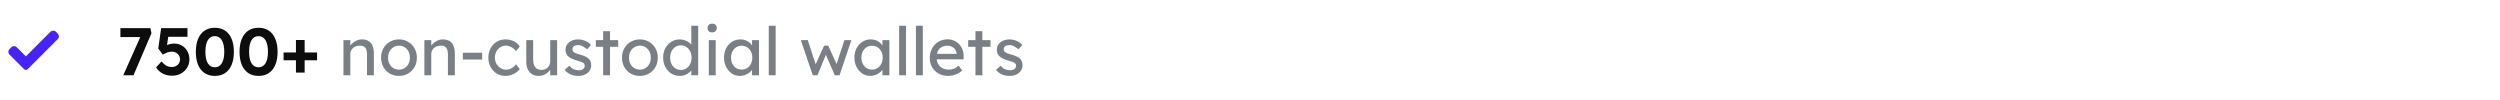 <svg width="598" height="24" viewBox="0 0 598 24" fill="none" xmlns="http://www.w3.org/2000/svg">
<path d="M6.629 16.539C6.514 16.655 6.356 16.72 6.193 16.72C6.029 16.72 5.872 16.655 5.756 16.539L2.271 13.053C1.91 12.692 1.91 12.105 2.271 11.744L2.708 11.308C3.069 10.946 3.655 10.946 4.017 11.308L6.193 13.484L12.072 7.604C12.434 7.243 13.02 7.243 13.381 7.604L13.817 8.041C14.179 8.402 14.179 8.989 13.817 9.35L6.629 16.539Z" fill="#4723F5"/>
<path d="M29.488 18L34.016 7.824L34.592 8.864H28.8V6.736H35.984L36.224 7.968L31.936 18H29.488ZM41.165 18.112C40.355 18.112 39.619 17.947 38.957 17.616C38.307 17.275 37.763 16.784 37.325 16.144L38.621 14.704C39.08 15.216 39.496 15.568 39.869 15.76C40.243 15.941 40.653 16.032 41.101 16.032C41.475 16.032 41.811 15.952 42.109 15.792C42.408 15.632 42.643 15.413 42.813 15.136C42.984 14.859 43.069 14.549 43.069 14.208C43.069 13.856 42.984 13.541 42.813 13.264C42.643 12.987 42.413 12.768 42.125 12.608C41.848 12.437 41.528 12.352 41.165 12.352C40.931 12.352 40.712 12.373 40.509 12.416C40.307 12.448 40.083 12.517 39.837 12.624C39.592 12.72 39.293 12.864 38.941 13.056L37.853 11.616L38.541 6.736H44.845V8.8H39.757L40.349 8.096L39.821 11.648L39.053 11.28C39.213 11.131 39.432 10.992 39.709 10.864C39.997 10.736 40.307 10.629 40.637 10.544C40.979 10.459 41.309 10.416 41.629 10.416C42.333 10.416 42.957 10.576 43.501 10.896C44.056 11.216 44.493 11.664 44.813 12.24C45.144 12.805 45.309 13.456 45.309 14.192C45.309 14.928 45.128 15.595 44.765 16.192C44.403 16.779 43.907 17.248 43.277 17.6C42.648 17.941 41.944 18.112 41.165 18.112ZM51.388 18.16C50.428 18.16 49.606 17.931 48.924 17.472C48.252 17.013 47.734 16.357 47.372 15.504C47.02 14.64 46.844 13.605 46.844 12.4C46.844 11.195 47.02 10.165 47.372 9.312C47.734 8.448 48.252 7.787 48.924 7.328C49.606 6.869 50.428 6.64 51.388 6.64C52.348 6.64 53.169 6.869 53.852 7.328C54.535 7.787 55.052 8.448 55.404 9.312C55.767 10.165 55.948 11.195 55.948 12.4C55.948 13.605 55.767 14.64 55.404 15.504C55.052 16.357 54.535 17.013 53.852 17.472C53.169 17.931 52.348 18.16 51.388 18.16ZM51.388 16.096C52.102 16.096 52.657 15.776 53.052 15.136C53.447 14.496 53.644 13.584 53.644 12.4C53.644 11.195 53.447 10.267 53.052 9.616C52.657 8.965 52.102 8.64 51.388 8.64C50.663 8.64 50.102 8.965 49.708 9.616C49.324 10.267 49.132 11.195 49.132 12.4C49.132 13.584 49.324 14.496 49.708 15.136C50.102 15.776 50.663 16.096 51.388 16.096ZM61.841 18.16C60.881 18.16 60.06 17.931 59.377 17.472C58.705 17.013 58.188 16.357 57.825 15.504C57.473 14.64 57.297 13.605 57.297 12.4C57.297 11.195 57.473 10.165 57.825 9.312C58.188 8.448 58.705 7.787 59.377 7.328C60.06 6.869 60.881 6.64 61.841 6.64C62.801 6.64 63.622 6.869 64.305 7.328C64.988 7.787 65.505 8.448 65.857 9.312C66.22 10.165 66.401 11.195 66.401 12.4C66.401 13.605 66.22 14.64 65.857 15.504C65.505 16.357 64.988 17.013 64.305 17.472C63.622 17.931 62.801 18.16 61.841 18.16ZM61.841 16.096C62.556 16.096 63.11 15.776 63.505 15.136C63.9 14.496 64.097 13.584 64.097 12.4C64.097 11.195 63.9 10.267 63.505 9.616C63.11 8.965 62.556 8.64 61.841 8.64C61.116 8.64 60.556 8.965 60.161 9.616C59.777 10.267 59.585 11.195 59.585 12.4C59.585 13.584 59.777 14.496 60.161 15.136C60.556 15.776 61.116 16.096 61.841 16.096ZM67.83 14.416V12.544H75.846V14.416H67.83ZM70.79 17.36V9.568H72.87V17.36H70.79Z" fill="#0D0D0E"/>
<path d="M82.152 18V9.6H83.8V11.328L83.512 11.52C83.619 11.147 83.827 10.805 84.136 10.496C84.445 10.176 84.813 9.92 85.24 9.728C85.667 9.525 86.104 9.424 86.552 9.424C87.192 9.424 87.725 9.552 88.152 9.808C88.579 10.053 88.899 10.432 89.112 10.944C89.325 11.456 89.432 12.101 89.432 12.88V18H87.784V12.992C87.784 12.512 87.72 12.117 87.592 11.808C87.464 11.488 87.267 11.259 87 11.12C86.733 10.971 86.403 10.907 86.008 10.928C85.688 10.928 85.395 10.981 85.128 11.088C84.861 11.184 84.627 11.323 84.424 11.504C84.232 11.685 84.077 11.899 83.96 12.144C83.853 12.379 83.8 12.635 83.8 12.912V18H82.984C82.845 18 82.707 18 82.568 18C82.429 18 82.291 18 82.152 18ZM95.444 18.16C94.622 18.16 93.886 17.973 93.236 17.6C92.596 17.216 92.089 16.699 91.716 16.048C91.342 15.387 91.156 14.635 91.156 13.792C91.156 12.949 91.342 12.203 91.716 11.552C92.089 10.891 92.596 10.373 93.236 10C93.886 9.616 94.622 9.424 95.444 9.424C96.254 9.424 96.98 9.616 97.62 10C98.27 10.373 98.782 10.891 99.156 11.552C99.529 12.203 99.716 12.949 99.716 13.792C99.716 14.635 99.529 15.387 99.156 16.048C98.782 16.699 98.27 17.216 97.62 17.6C96.98 17.973 96.254 18.16 95.444 18.16ZM95.444 16.656C95.945 16.656 96.393 16.533 96.788 16.288C97.182 16.032 97.492 15.691 97.716 15.264C97.94 14.827 98.046 14.336 98.036 13.792C98.046 13.237 97.94 12.747 97.716 12.32C97.492 11.883 97.182 11.541 96.788 11.296C96.393 11.051 95.945 10.928 95.444 10.928C94.942 10.928 94.489 11.056 94.084 11.312C93.689 11.557 93.38 11.899 93.156 12.336C92.932 12.763 92.825 13.248 92.836 13.792C92.825 14.336 92.932 14.827 93.156 15.264C93.38 15.691 93.689 16.032 94.084 16.288C94.489 16.533 94.942 16.656 95.444 16.656ZM101.511 18V9.6H103.159V11.328L102.871 11.52C102.978 11.147 103.186 10.805 103.495 10.496C103.805 10.176 104.173 9.92 104.599 9.728C105.026 9.525 105.463 9.424 105.911 9.424C106.551 9.424 107.085 9.552 107.511 9.808C107.938 10.053 108.258 10.432 108.471 10.944C108.685 11.456 108.791 12.101 108.791 12.88V18H107.143V12.992C107.143 12.512 107.079 12.117 106.951 11.808C106.823 11.488 106.626 11.259 106.359 11.12C106.093 10.971 105.762 10.907 105.367 10.928C105.047 10.928 104.754 10.981 104.487 11.088C104.221 11.184 103.986 11.323 103.783 11.504C103.591 11.685 103.437 11.899 103.319 12.144C103.213 12.379 103.159 12.635 103.159 12.912V18H102.343C102.205 18 102.066 18 101.927 18C101.789 18 101.65 18 101.511 18ZM110.723 14.24V12.608H115.331V14.24H110.723ZM120.892 18.16C120.113 18.16 119.415 17.968 118.796 17.584C118.188 17.2 117.703 16.677 117.34 16.016C116.988 15.355 116.812 14.613 116.812 13.792C116.812 12.971 116.988 12.229 117.34 11.568C117.703 10.907 118.188 10.384 118.796 10C119.415 9.616 120.113 9.424 120.892 9.424C121.639 9.424 122.316 9.579 122.924 9.888C123.543 10.187 124.012 10.597 124.332 11.12L123.42 12.24C123.249 11.995 123.031 11.771 122.764 11.568C122.497 11.365 122.215 11.205 121.916 11.088C121.617 10.971 121.329 10.912 121.052 10.912C120.54 10.912 120.081 11.04 119.676 11.296C119.281 11.541 118.967 11.883 118.732 12.32C118.497 12.757 118.38 13.248 118.38 13.792C118.38 14.336 118.503 14.827 118.748 15.264C118.993 15.691 119.319 16.032 119.724 16.288C120.129 16.544 120.577 16.672 121.068 16.672C121.356 16.672 121.633 16.624 121.9 16.528C122.177 16.432 122.444 16.288 122.7 16.096C122.956 15.904 123.196 15.669 123.42 15.392L124.332 16.512C123.991 16.992 123.5 17.387 122.86 17.696C122.231 18.005 121.575 18.16 120.892 18.16ZM128.83 18.16C128.233 18.16 127.71 18.021 127.262 17.744C126.825 17.467 126.484 17.077 126.238 16.576C126.004 16.075 125.886 15.477 125.886 14.784V9.6H127.534V14.336C127.534 14.827 127.609 15.253 127.758 15.616C127.918 15.968 128.142 16.24 128.43 16.432C128.729 16.624 129.086 16.72 129.502 16.72C129.812 16.72 130.094 16.672 130.35 16.576C130.606 16.469 130.825 16.325 131.006 16.144C131.198 15.963 131.348 15.744 131.454 15.488C131.561 15.232 131.614 14.955 131.614 14.656V9.6H133.262V18H131.614V16.24L131.902 16.048C131.774 16.443 131.556 16.8 131.246 17.12C130.948 17.44 130.59 17.696 130.174 17.888C129.758 18.069 129.31 18.16 128.83 18.16ZM138.374 18.16C137.67 18.16 137.035 18.037 136.47 17.792C135.905 17.547 135.435 17.184 135.062 16.704L136.182 15.744C136.502 16.117 136.849 16.389 137.222 16.56C137.606 16.72 138.038 16.8 138.518 16.8C138.71 16.8 138.886 16.779 139.046 16.736C139.217 16.683 139.361 16.608 139.478 16.512C139.606 16.416 139.702 16.304 139.766 16.176C139.83 16.037 139.862 15.888 139.862 15.728C139.862 15.451 139.761 15.227 139.558 15.056C139.451 14.981 139.281 14.901 139.046 14.816C138.822 14.72 138.529 14.624 138.166 14.528C137.547 14.368 137.041 14.187 136.646 13.984C136.251 13.781 135.947 13.552 135.734 13.296C135.574 13.093 135.457 12.875 135.382 12.64C135.307 12.395 135.27 12.128 135.27 11.84C135.27 11.488 135.345 11.168 135.494 10.88C135.654 10.581 135.867 10.325 136.134 10.112C136.411 9.888 136.731 9.717 137.094 9.6C137.467 9.483 137.862 9.424 138.278 9.424C138.673 9.424 139.062 9.477 139.446 9.584C139.841 9.691 140.203 9.845 140.534 10.048C140.865 10.251 141.142 10.491 141.366 10.768L140.422 11.808C140.219 11.605 139.995 11.429 139.75 11.28C139.515 11.12 139.275 10.997 139.03 10.912C138.785 10.827 138.561 10.784 138.358 10.784C138.134 10.784 137.931 10.805 137.75 10.848C137.569 10.891 137.414 10.955 137.286 11.04C137.169 11.125 137.078 11.232 137.014 11.36C136.95 11.488 136.918 11.632 136.918 11.792C136.929 11.931 136.961 12.064 137.014 12.192C137.078 12.309 137.163 12.411 137.27 12.496C137.387 12.581 137.563 12.672 137.798 12.768C138.033 12.864 138.331 12.955 138.694 13.04C139.227 13.179 139.665 13.333 140.006 13.504C140.358 13.664 140.635 13.851 140.838 14.064C141.051 14.267 141.201 14.501 141.286 14.768C141.371 15.035 141.414 15.333 141.414 15.664C141.414 16.144 141.275 16.576 140.998 16.96C140.731 17.333 140.369 17.627 139.91 17.84C139.451 18.053 138.939 18.16 138.374 18.16ZM144.27 18V7.456H145.918V18H144.27ZM142.526 11.2V9.6H147.87V11.2H142.526ZM153.069 18.16C152.247 18.16 151.511 17.973 150.861 17.6C150.221 17.216 149.714 16.699 149.341 16.048C148.967 15.387 148.781 14.635 148.781 13.792C148.781 12.949 148.967 12.203 149.341 11.552C149.714 10.891 150.221 10.373 150.861 10C151.511 9.616 152.247 9.424 153.069 9.424C153.879 9.424 154.605 9.616 155.245 10C155.895 10.373 156.407 10.891 156.781 11.552C157.154 12.203 157.341 12.949 157.341 13.792C157.341 14.635 157.154 15.387 156.781 16.048C156.407 16.699 155.895 17.216 155.245 17.6C154.605 17.973 153.879 18.16 153.069 18.16ZM153.069 16.656C153.57 16.656 154.018 16.533 154.413 16.288C154.807 16.032 155.117 15.691 155.341 15.264C155.565 14.827 155.671 14.336 155.661 13.792C155.671 13.237 155.565 12.747 155.341 12.32C155.117 11.883 154.807 11.541 154.413 11.296C154.018 11.051 153.57 10.928 153.069 10.928C152.567 10.928 152.114 11.056 151.709 11.312C151.314 11.557 151.005 11.899 150.781 12.336C150.557 12.763 150.45 13.248 150.461 13.792C150.45 14.336 150.557 14.827 150.781 15.264C151.005 15.691 151.314 16.032 151.709 16.288C152.114 16.533 152.567 16.656 153.069 16.656ZM162.64 18.16C161.872 18.16 161.184 17.973 160.576 17.6C159.979 17.216 159.504 16.699 159.152 16.048C158.8 15.387 158.624 14.635 158.624 13.792C158.624 12.949 158.795 12.203 159.136 11.552C159.488 10.891 159.963 10.373 160.56 10C161.158 9.616 161.835 9.424 162.592 9.424C163.008 9.424 163.408 9.493 163.792 9.632C164.187 9.76 164.539 9.941 164.848 10.176C165.158 10.4 165.398 10.651 165.568 10.928C165.75 11.195 165.84 11.467 165.84 11.744L165.36 11.776V6.16H167.008V18H165.36V16H165.68C165.68 16.256 165.595 16.512 165.424 16.768C165.254 17.013 165.024 17.243 164.736 17.456C164.459 17.669 164.134 17.84 163.76 17.968C163.398 18.096 163.024 18.16 162.64 18.16ZM162.864 16.736C163.366 16.736 163.808 16.608 164.192 16.352C164.576 16.096 164.875 15.749 165.088 15.312C165.312 14.864 165.424 14.357 165.424 13.792C165.424 13.227 165.312 12.725 165.088 12.288C164.875 11.84 164.576 11.488 164.192 11.232C163.808 10.976 163.366 10.848 162.864 10.848C162.363 10.848 161.92 10.976 161.536 11.232C161.152 11.488 160.848 11.84 160.624 12.288C160.411 12.725 160.304 13.227 160.304 13.792C160.304 14.357 160.411 14.864 160.624 15.312C160.848 15.749 161.152 16.096 161.536 16.352C161.92 16.608 162.363 16.736 162.864 16.736ZM169.549 18V9.6H171.197V18H169.549ZM170.349 7.744C169.997 7.744 169.725 7.653 169.533 7.472C169.341 7.291 169.245 7.035 169.245 6.704C169.245 6.395 169.341 6.144 169.533 5.952C169.736 5.76 170.008 5.664 170.349 5.664C170.701 5.664 170.973 5.755 171.165 5.936C171.357 6.117 171.453 6.373 171.453 6.704C171.453 7.013 171.352 7.264 171.149 7.456C170.957 7.648 170.69 7.744 170.349 7.744ZM176.962 18.16C176.269 18.16 175.634 17.968 175.058 17.584C174.493 17.2 174.039 16.677 173.698 16.016C173.357 15.355 173.186 14.608 173.186 13.776C173.186 12.933 173.357 12.187 173.698 11.536C174.05 10.875 174.519 10.357 175.106 9.984C175.703 9.611 176.37 9.424 177.106 9.424C177.543 9.424 177.943 9.488 178.306 9.616C178.669 9.744 178.983 9.925 179.25 10.16C179.527 10.384 179.751 10.645 179.922 10.944C180.103 11.243 180.215 11.563 180.258 11.904L179.89 11.776V9.6H181.554V18H179.89V16L180.274 15.888C180.21 16.176 180.077 16.459 179.874 16.736C179.682 17.003 179.431 17.243 179.122 17.456C178.823 17.669 178.487 17.84 178.114 17.968C177.751 18.096 177.367 18.16 176.962 18.16ZM177.394 16.64C177.895 16.64 178.338 16.517 178.722 16.272C179.106 16.027 179.405 15.691 179.618 15.264C179.842 14.827 179.954 14.331 179.954 13.776C179.954 13.232 179.842 12.747 179.618 12.32C179.405 11.893 179.106 11.557 178.722 11.312C178.338 11.067 177.895 10.944 177.394 10.944C176.903 10.944 176.466 11.067 176.082 11.312C175.709 11.557 175.41 11.893 175.186 12.32C174.973 12.747 174.866 13.232 174.866 13.776C174.866 14.331 174.973 14.827 175.186 15.264C175.41 15.691 175.709 16.027 176.082 16.272C176.466 16.517 176.903 16.64 177.394 16.64ZM183.887 18V6.16H185.535V18H183.887ZM194.419 18L191.555 9.6L193.219 9.584L195.267 15.872L194.899 15.84L197.123 10.928H198.115L200.355 15.856L199.923 15.888L201.987 9.6H203.651L200.819 18H199.683L197.347 12.656L197.715 12.704L195.539 18H194.419ZM208.15 18.16C207.456 18.16 206.822 17.968 206.246 17.584C205.68 17.2 205.227 16.677 204.886 16.016C204.544 15.355 204.374 14.608 204.374 13.776C204.374 12.933 204.544 12.187 204.886 11.536C205.238 10.875 205.707 10.357 206.294 9.984C206.891 9.611 207.558 9.424 208.294 9.424C208.731 9.424 209.131 9.488 209.494 9.616C209.856 9.744 210.171 9.925 210.438 10.16C210.715 10.384 210.939 10.645 211.11 10.944C211.291 11.243 211.403 11.563 211.446 11.904L211.078 11.776V9.6H212.742V18H211.078V16L211.462 15.888C211.398 16.176 211.264 16.459 211.062 16.736C210.87 17.003 210.619 17.243 210.31 17.456C210.011 17.669 209.675 17.84 209.302 17.968C208.939 18.096 208.555 18.16 208.15 18.16ZM208.582 16.64C209.083 16.64 209.526 16.517 209.91 16.272C210.294 16.027 210.592 15.691 210.806 15.264C211.03 14.827 211.142 14.331 211.142 13.776C211.142 13.232 211.03 12.747 210.806 12.32C210.592 11.893 210.294 11.557 209.91 11.312C209.526 11.067 209.083 10.944 208.582 10.944C208.091 10.944 207.654 11.067 207.27 11.312C206.896 11.557 206.598 11.893 206.374 12.32C206.16 12.747 206.054 13.232 206.054 13.776C206.054 14.331 206.16 14.827 206.374 15.264C206.598 15.691 206.896 16.027 207.27 16.272C207.654 16.517 208.091 16.64 208.582 16.64ZM215.075 18V6.16H216.723V18H215.075ZM219.09 18V6.16H220.738V18H219.09ZM226.838 18.16C225.974 18.16 225.206 17.979 224.534 17.616C223.872 17.243 223.35 16.736 222.966 16.096C222.592 15.456 222.406 14.72 222.406 13.888C222.406 13.227 222.512 12.624 222.726 12.08C222.939 11.536 223.232 11.067 223.606 10.672C223.99 10.267 224.443 9.957 224.966 9.744C225.499 9.52 226.075 9.408 226.694 9.408C227.238 9.408 227.744 9.515 228.214 9.728C228.683 9.931 229.088 10.213 229.43 10.576C229.782 10.939 230.048 11.371 230.23 11.872C230.422 12.363 230.512 12.901 230.502 13.488L230.486 14.192H223.622L223.254 12.88H229.062L228.822 13.152V12.768C228.79 12.416 228.672 12.101 228.47 11.824C228.267 11.547 228.011 11.328 227.702 11.168C227.392 11.008 227.056 10.928 226.694 10.928C226.118 10.928 225.632 11.04 225.238 11.264C224.843 11.477 224.544 11.797 224.342 12.224C224.139 12.64 224.038 13.157 224.038 13.776C224.038 14.363 224.16 14.875 224.406 15.312C224.651 15.739 224.998 16.069 225.446 16.304C225.894 16.539 226.411 16.656 226.998 16.656C227.414 16.656 227.798 16.587 228.15 16.448C228.512 16.309 228.902 16.059 229.318 15.696L230.15 16.864C229.894 17.12 229.579 17.344 229.206 17.536C228.843 17.728 228.454 17.883 228.038 18C227.632 18.107 227.232 18.16 226.838 18.16ZM233.333 18V7.456H234.981V18H233.333ZM231.589 11.2V9.6H236.933V11.2H231.589ZM241.546 18.16C240.842 18.16 240.207 18.037 239.642 17.792C239.076 17.547 238.607 17.184 238.234 16.704L239.354 15.744C239.674 16.117 240.02 16.389 240.394 16.56C240.778 16.72 241.21 16.8 241.69 16.8C241.882 16.8 242.058 16.779 242.218 16.736C242.388 16.683 242.532 16.608 242.65 16.512C242.778 16.416 242.874 16.304 242.938 16.176C243.002 16.037 243.034 15.888 243.034 15.728C243.034 15.451 242.932 15.227 242.73 15.056C242.623 14.981 242.452 14.901 242.218 14.816C241.994 14.72 241.7 14.624 241.338 14.528C240.719 14.368 240.212 14.187 239.818 13.984C239.423 13.781 239.119 13.552 238.906 13.296C238.746 13.093 238.628 12.875 238.554 12.64C238.479 12.395 238.442 12.128 238.442 11.84C238.442 11.488 238.516 11.168 238.666 10.88C238.826 10.581 239.039 10.325 239.306 10.112C239.583 9.888 239.903 9.717 240.266 9.6C240.639 9.483 241.034 9.424 241.45 9.424C241.844 9.424 242.234 9.477 242.618 9.584C243.012 9.691 243.375 9.845 243.706 10.048C244.036 10.251 244.314 10.491 244.538 10.768L243.594 11.808C243.391 11.605 243.167 11.429 242.922 11.28C242.687 11.12 242.447 10.997 242.202 10.912C241.956 10.827 241.732 10.784 241.53 10.784C241.306 10.784 241.103 10.805 240.922 10.848C240.74 10.891 240.586 10.955 240.458 11.04C240.34 11.125 240.25 11.232 240.186 11.36C240.122 11.488 240.09 11.632 240.09 11.792C240.1 11.931 240.132 12.064 240.186 12.192C240.25 12.309 240.335 12.411 240.442 12.496C240.559 12.581 240.735 12.672 240.97 12.768C241.204 12.864 241.503 12.955 241.866 13.04C242.399 13.179 242.836 13.333 243.178 13.504C243.53 13.664 243.807 13.851 244.01 14.064C244.223 14.267 244.372 14.501 244.458 14.768C244.543 15.035 244.586 15.333 244.586 15.664C244.586 16.144 244.447 16.576 244.17 16.96C243.903 17.333 243.54 17.627 243.082 17.84C242.623 18.053 242.111 18.16 241.546 18.16Z" fill="#797F85"/>
</svg>
